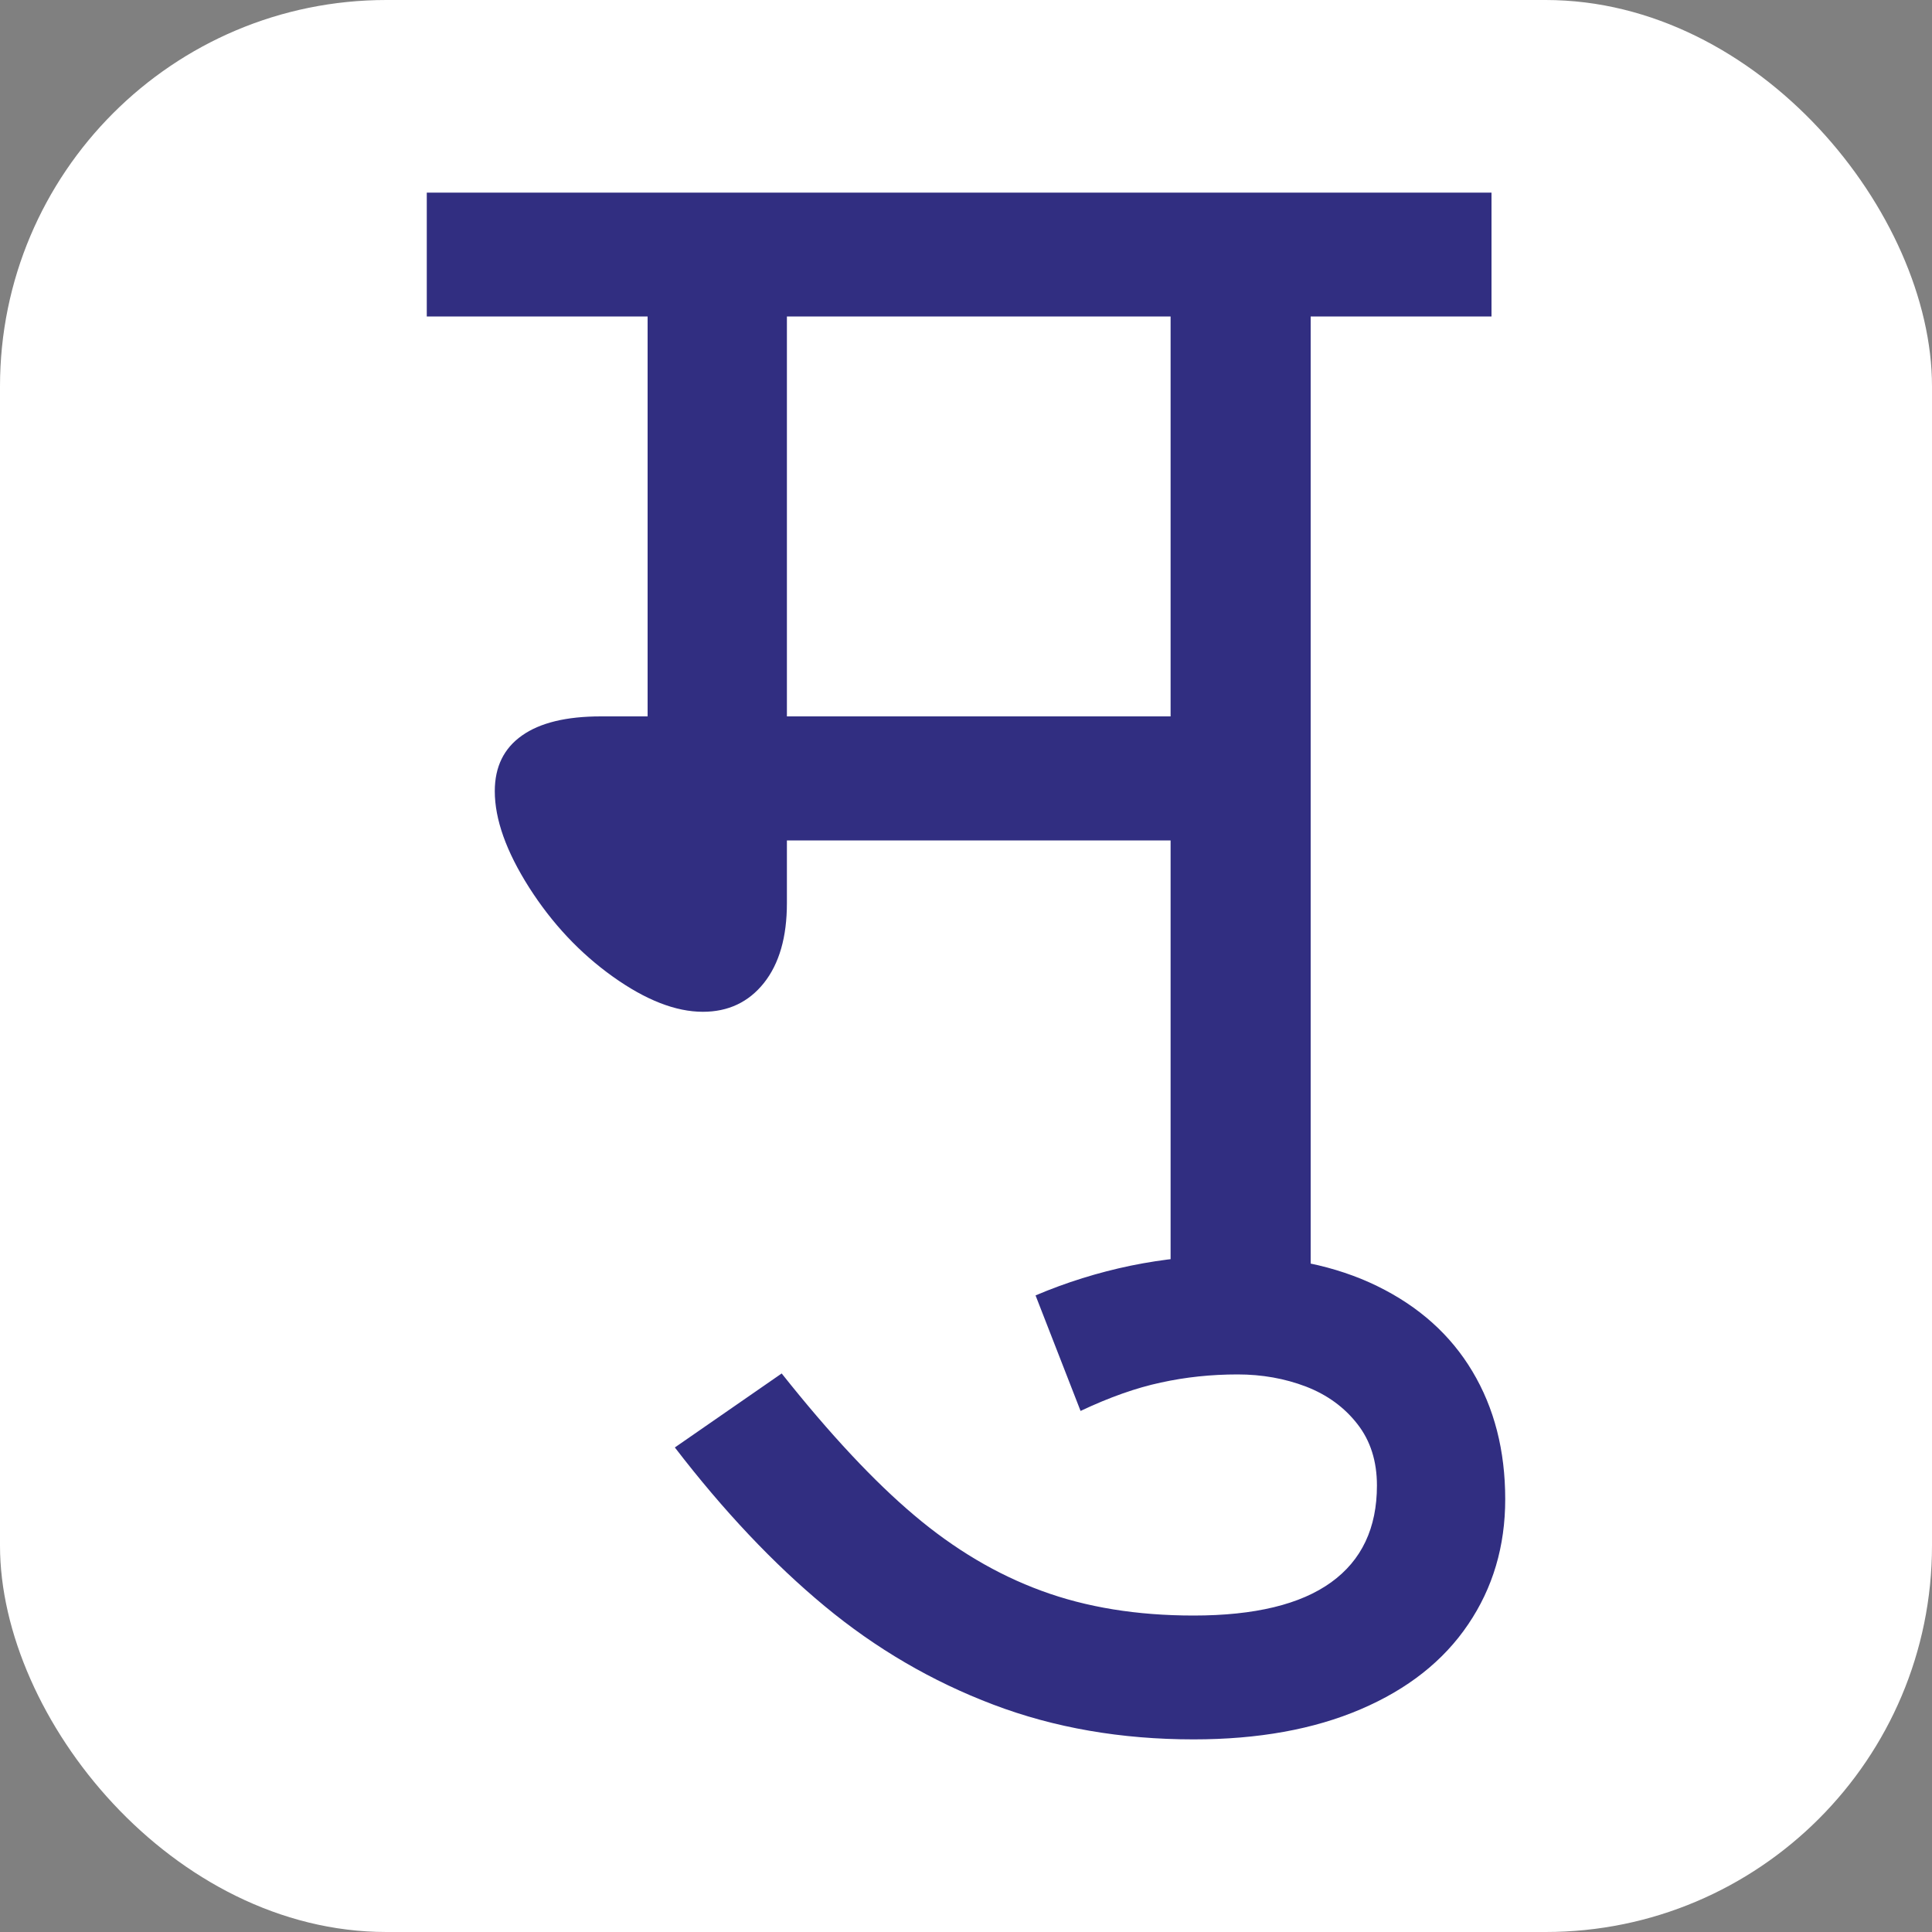 <svg xmlns="http://www.w3.org/2000/svg" width="256" height="256" viewBox="0 0 100 100">
  <rect x="0" y="0" width="100" height="100" fill="#808080" stroke="none"/>
  <style>
    @media (prefers-color-scheme: dark) {
      .rectangle { fill: #312e81 }
      .path { fill: #ffffff }
    }
  </style>
  <rect class="rectangle" width="100" height="100" rx="20" fill="#ffffff"></rect>
  <path
    class="path"
    fill="#312e81"
    d="M77.20 9.97L77.20 16.38L67.84 16.38L67.84 65.95L60.59 65.95L60.59 43.50L40.73 43.50L40.73 46.75Q40.73 49.38 39.54 50.88Q38.35 52.37 36.38 52.37L36.38 52.37Q34.27 52.37 31.72 50.55Q29.17 48.73 27.39 45.94Q25.61 43.14 25.61 40.95L25.61 40.95Q25.61 39.06 27.02 38.07Q28.42 37.08 31.10 37.08L31.10 37.08L33.52 37.08L33.52 16.38L22.09 16.38L22.09 9.97L77.20 9.97ZM40.73 37.08L60.59 37.08L60.59 16.38L40.73 16.38L40.73 37.08ZM55.93 73.03L53.60 67.05Q55.98 66.04 58.53 65.51Q61.07 64.99 63.62 64.99L63.62 64.99Q68.06 64.99 71.29 66.57Q74.52 68.15 76.21 70.98Q77.91 73.82 77.91 77.60L77.91 77.60Q77.91 81.25 75.99 84.08Q74.08 86.91 70.43 88.47Q66.79 90.03 61.78 90.03L61.78 90.03Q56.15 90.03 51.41 88.23Q46.66 86.43 42.68 83.13Q38.71 79.84 34.93 74.92L34.93 74.92L40.46 71.09Q44.20 75.80 47.32 78.43Q50.44 81.07 53.91 82.34Q57.38 83.62 61.78 83.62L61.78 83.62Q66.52 83.62 68.90 81.90Q71.27 80.19 71.27 76.89L71.27 76.89Q71.27 75.00 70.26 73.71Q69.25 72.41 67.60 71.77Q65.95 71.14 64.06 71.14L64.06 71.14Q62.00 71.14 60.09 71.56Q58.17 71.97 55.93 73.03L55.93 73.03ZM60.59 65.95L60.59 65.95Z"
    >
    </path>
</svg>
